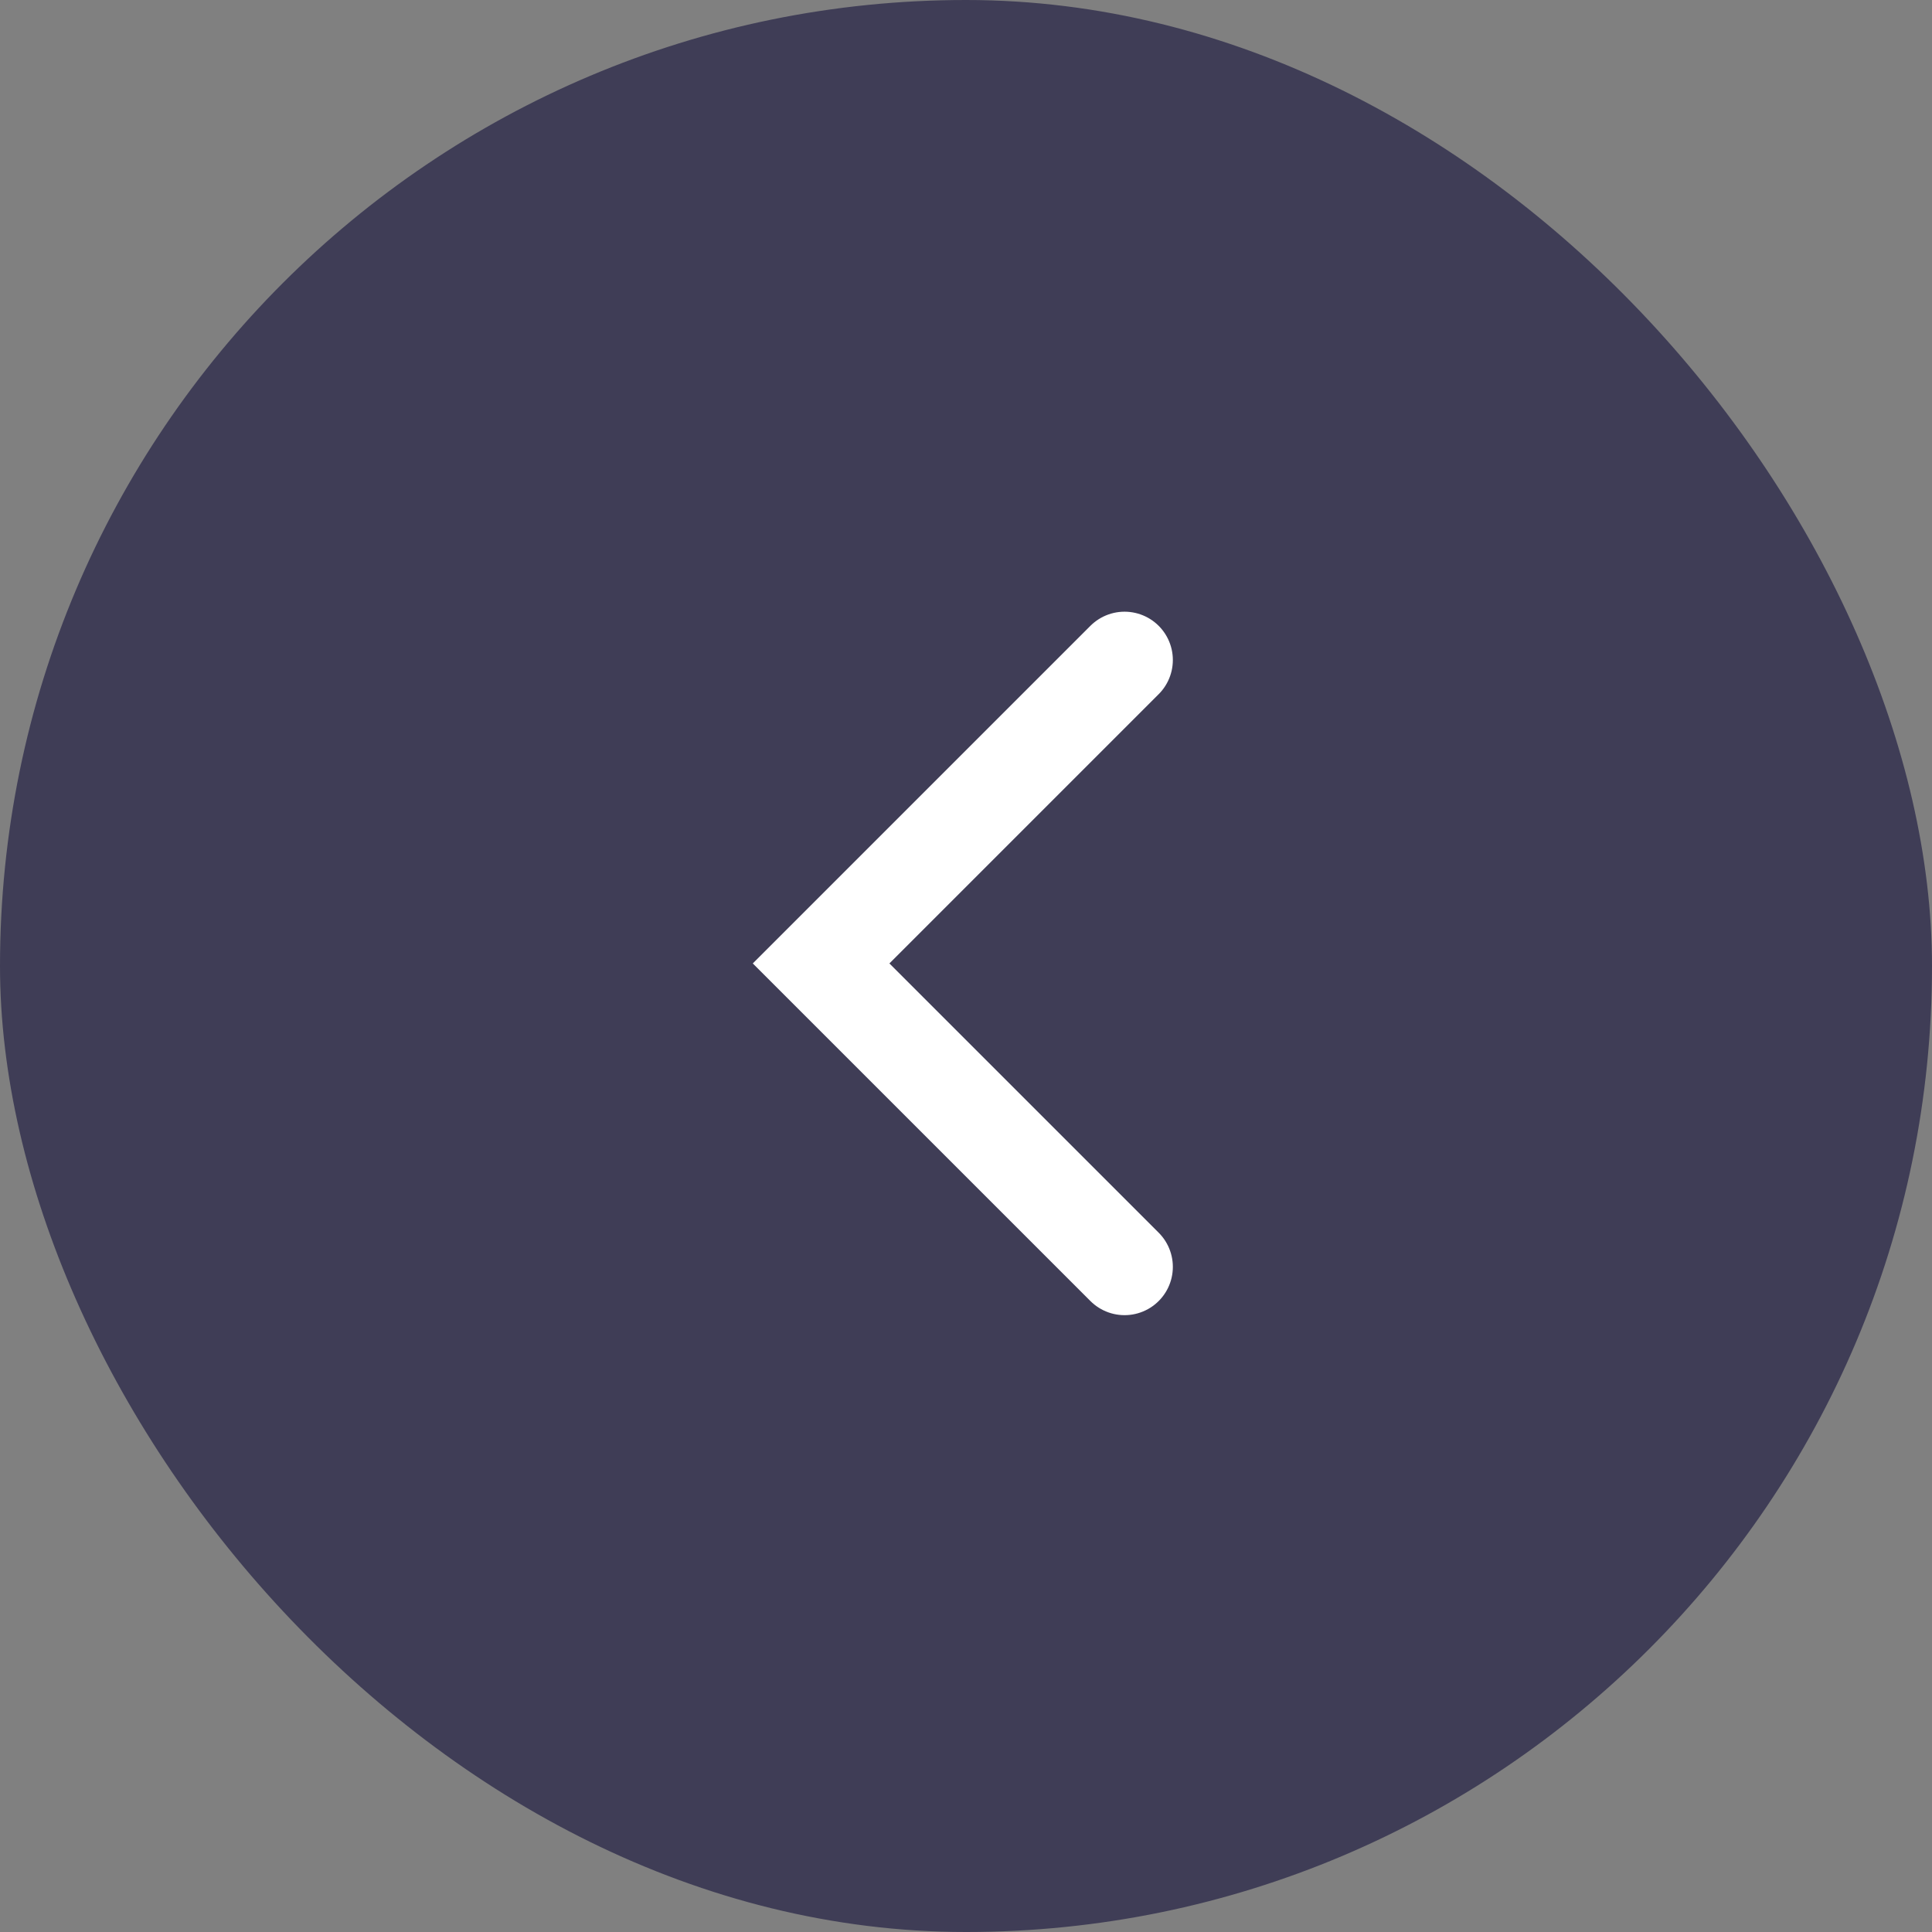 <?xml version="1.0" encoding="UTF-8"?> <svg xmlns="http://www.w3.org/2000/svg" width="80" height="80" viewBox="0 0 80 80" fill="none"><rect x="0" y="0" width="80" height="80" fill="#808080" stroke="none"/> <rect width="80" height="80" rx="40" fill="#3F3D56"></rect> <path d="M46.565 27.329L34 39.894L46.565 52.458" stroke="white" stroke-width="4" stroke-linecap="round"></path> </svg> 